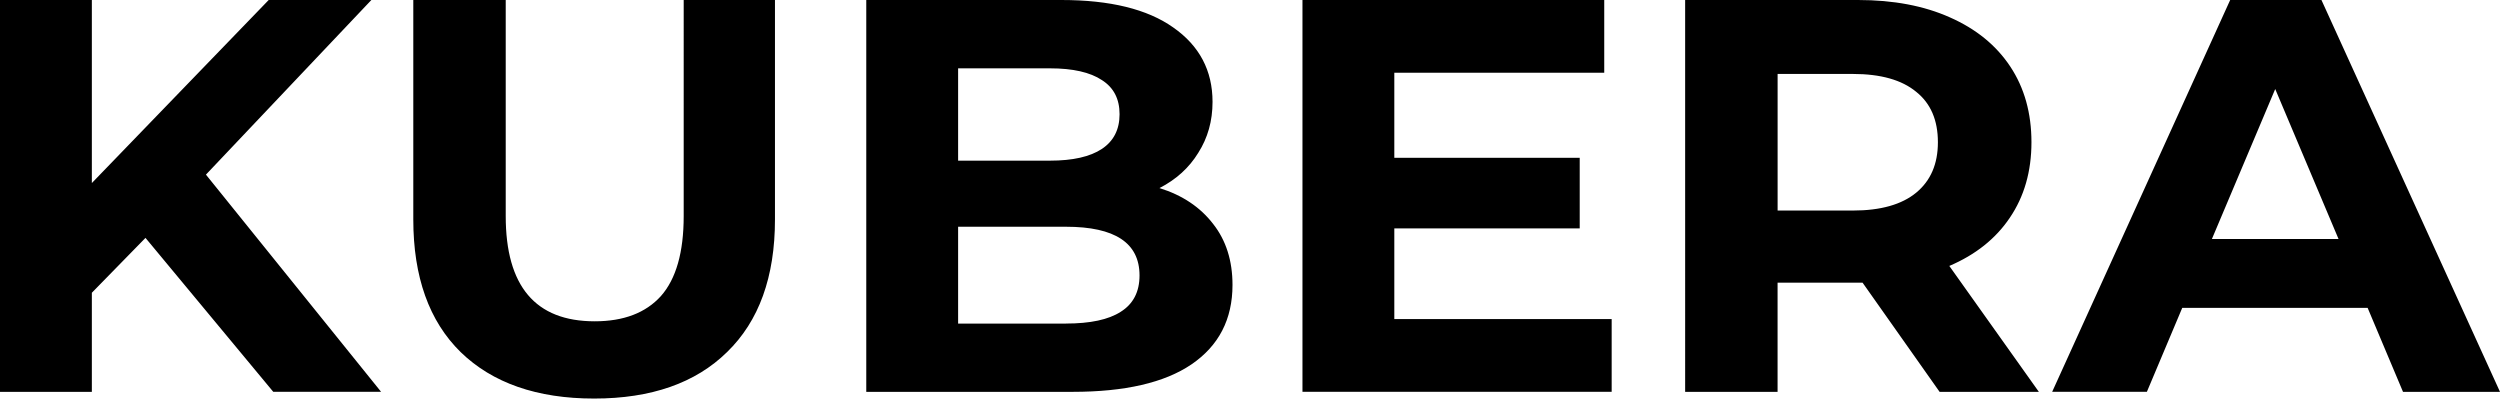 <svg width="69" height="11" viewBox="0 0 69 11" fill="none" xmlns="http://www.w3.org/2000/svg"><path d="M4.015 6.566L2.535 8.08v2.735H0V0h2.535v5.052L7.416 0h2.834L5.684 4.82l4.834 5.994H7.542l-3.527-4.249zM16.398 11c-1.574 0-2.803-.427-3.684-1.282-.871-.855-1.307-2.075-1.307-3.662V0h2.551v5.963c0 1.936.819 2.905 2.456 2.905.798 0 1.407-.232 1.826-.695.42-.474.63-1.21.63-2.209V0h2.519v6.056c0 1.586-.441 2.807-1.323 3.662C19.195 10.573 17.972 11 16.398 11zM32.002 5.191c.63.196 1.123.525 1.48.989.357.453.535 1.015.535 1.684 0 .948-.378 1.679-1.134 2.194-.745.505-1.837.757-3.275.757H23.909V0h5.385c1.343 0 2.372.252 3.086.757.724.505 1.086 1.19 1.086 2.055 0 .525-.131.994-.394 1.406-.252.412-.609.736-1.071.973zm-5.558-3.306v2.549h2.535c.63 0 1.107-.108 1.433-.324.325-.216.488-.536.488-.958 0-.422-.163-.736-.488-.942-.325-.216-.803-.324-1.433-.324h-2.535zm2.976 7.045c.672 0 1.176-.108 1.511-.324.346-.216.52-.551.52-1.004 0-.896-.677-1.344-2.031-1.344h-2.976v2.673h2.976zM44.482 8.806v2.008h-8.534V0h8.329v2.008h-5.794v2.348H43.6v1.947h-5.117v2.503h5.999zM53.533 10.815l-2.126-3.013h-2.346v3.013h-2.551V0h4.771c.976 0 1.821.16 2.535.479.724.319 1.28.772 1.669 1.36.388.587.583 1.282.583 2.086 0 .803-.199 1.499-.598 2.086-.388.577-.945 1.02-1.669 1.329l2.472 3.476h-2.74zm-.047-6.89c0-.608-.199-1.071-.598-1.39-.399-.33-.981-.494-1.748-.494h-2.078v3.77h2.078c.766 0 1.349-.165 1.748-.494.399-.33.598-.793.598-1.39zM65.347 8.497h-5.117l-.976 2.317h-2.614L61.553 0h2.519L69 10.815h-2.677l-.976-2.317zm-.803-1.9l-1.748-4.14-1.748 4.14h3.495z" fill="#000"/></svg>